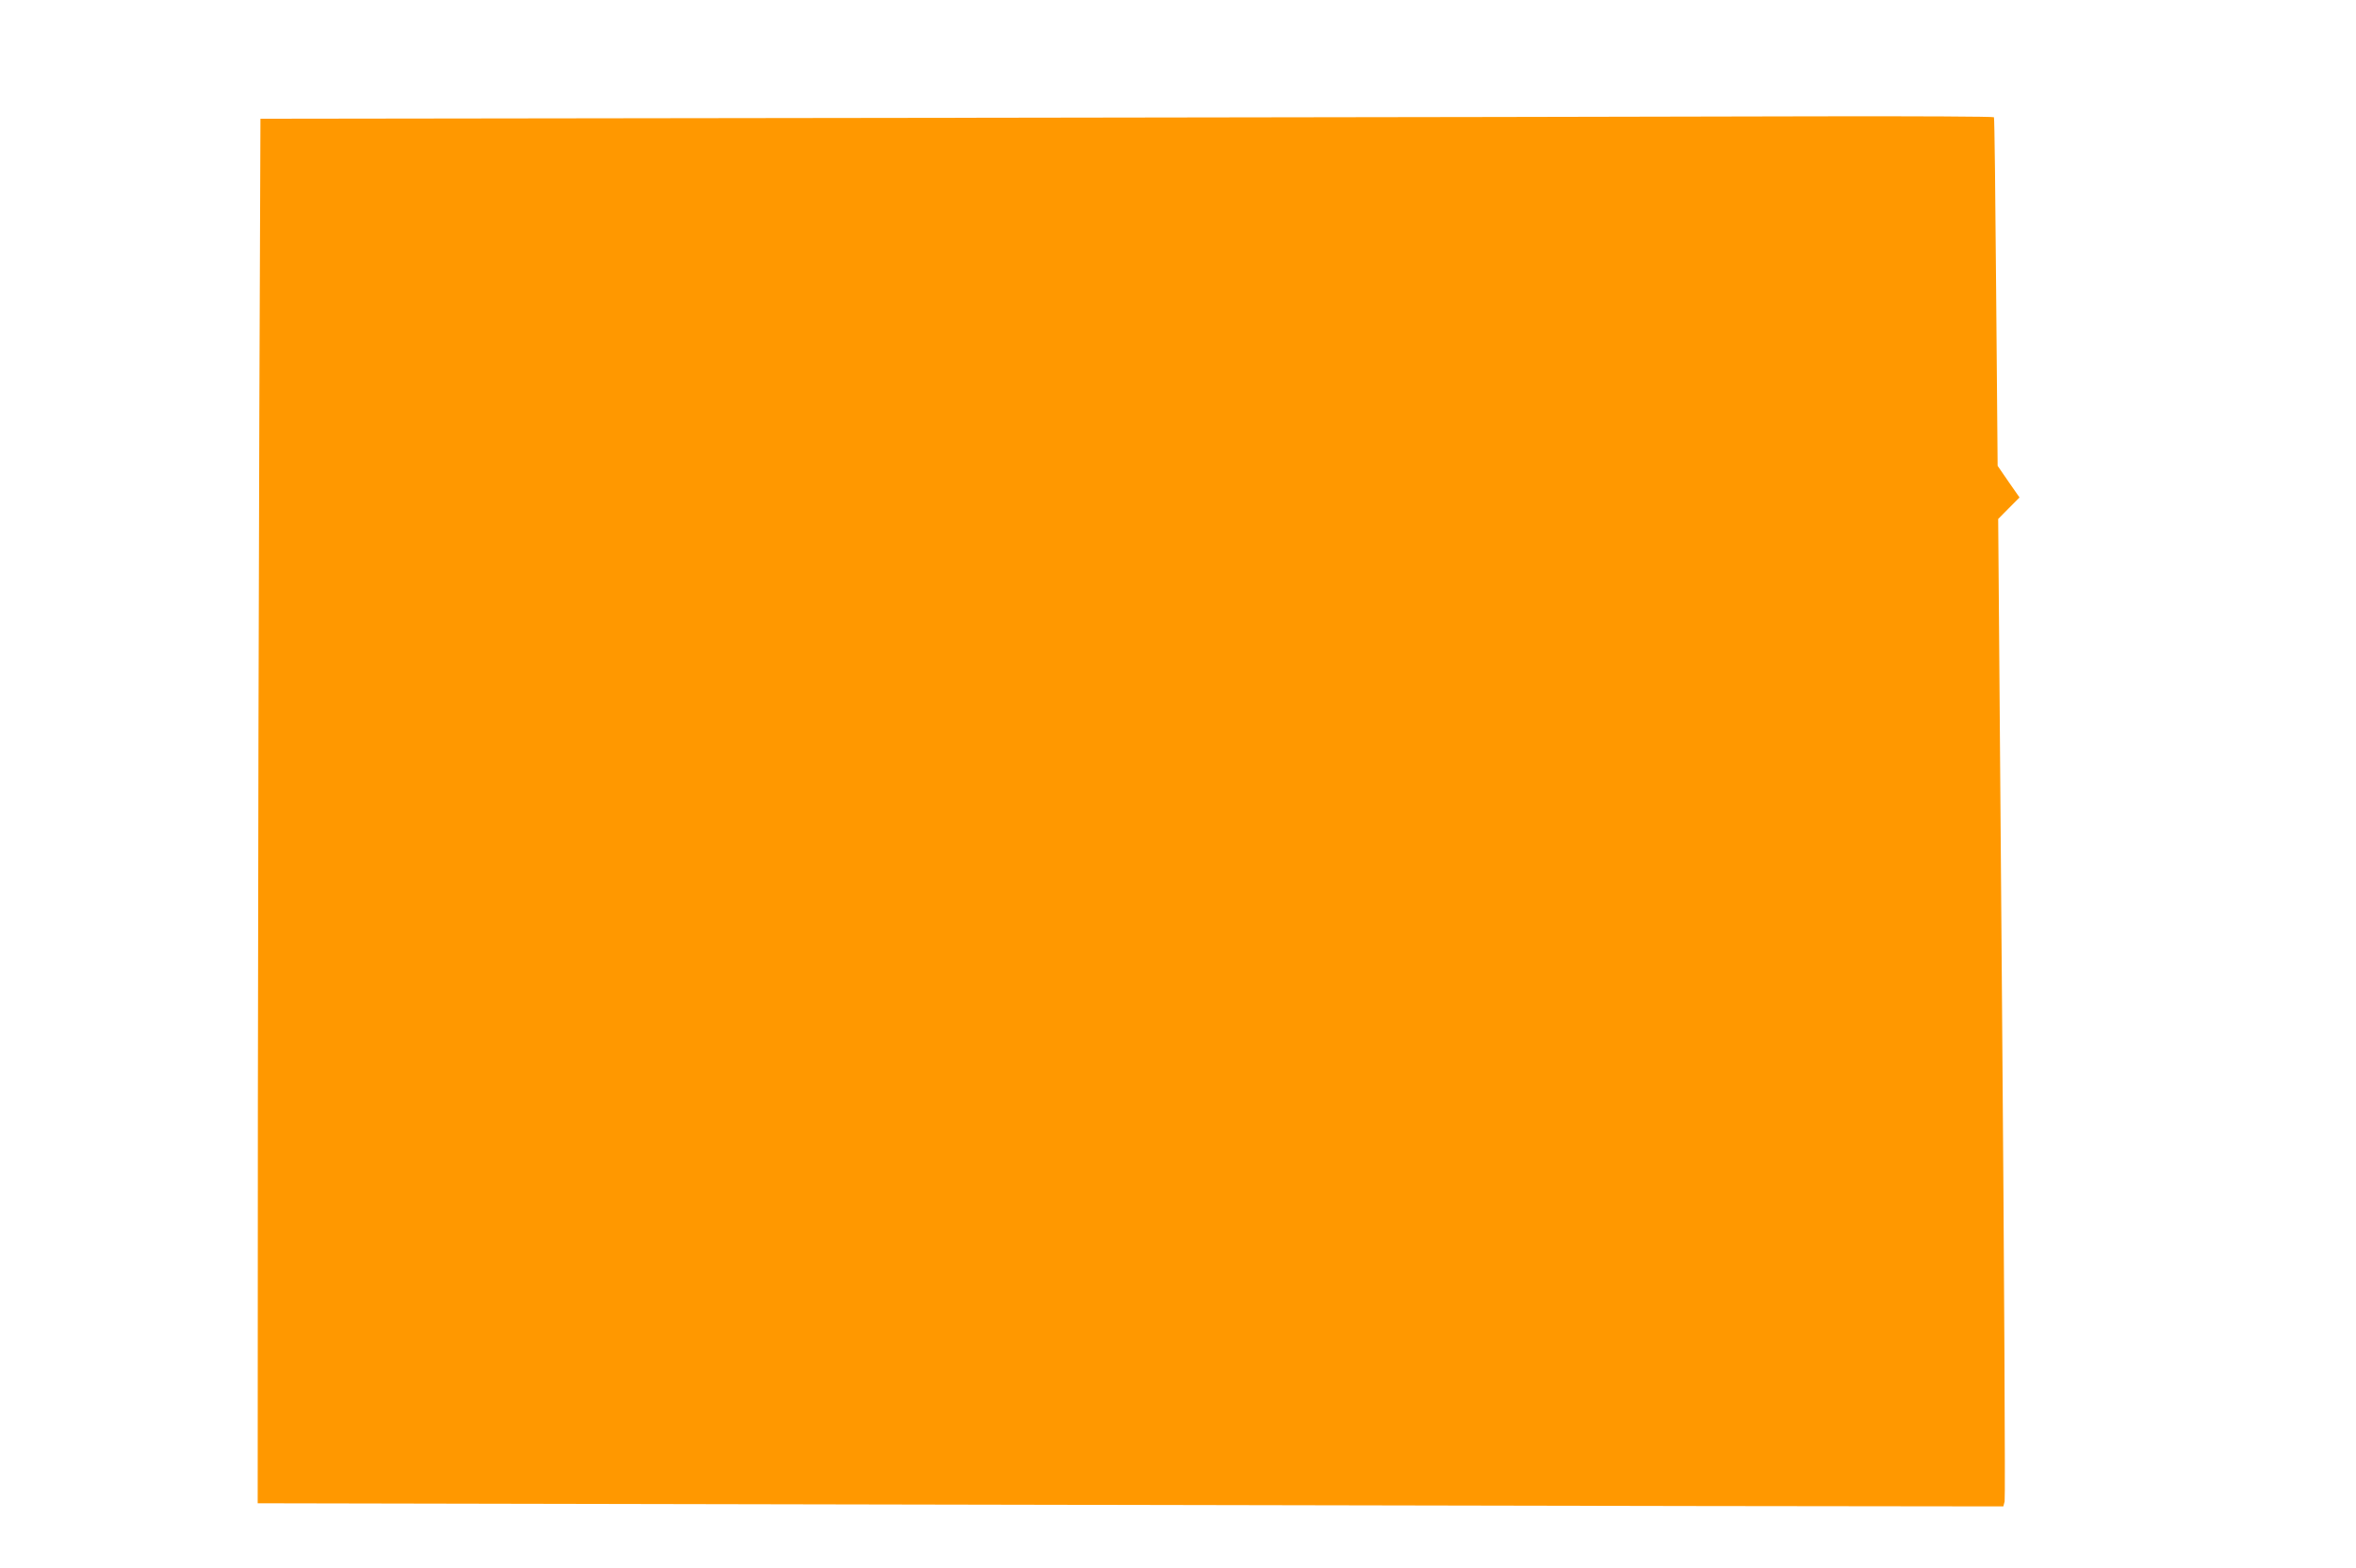 <?xml version="1.0" standalone="no"?>
<!DOCTYPE svg PUBLIC "-//W3C//DTD SVG 20010904//EN"
 "http://www.w3.org/TR/2001/REC-SVG-20010904/DTD/svg10.dtd">
<svg version="1.0" xmlns="http://www.w3.org/2000/svg"
 width="1280pt" height="852pt" viewBox="0 0 1280 852"
 preserveAspectRatio="xMidYMid meet">
<g transform="translate(0,852) scale(0.1,-0.1)"
fill="#ff9800" stroke="none">
<path d="M5190 7880 l-3775 -5 -6 -1585 c-3 -872 -7 -2564 -8 -3761 l-1 -2177
3098 -6 c1703 -3 3837 -7 4741 -9 l1645 -2 7 27 c4 16 -2 1223 -14 2683 l-21
2655 58 59 58 58 -60 86 -59 86 -8 943 c-4 519 -9 946 -12 951 -2 4 -424 6
-936 5 -513 -2 -2631 -5 -4707 -8z"/>
</g>
</svg>

